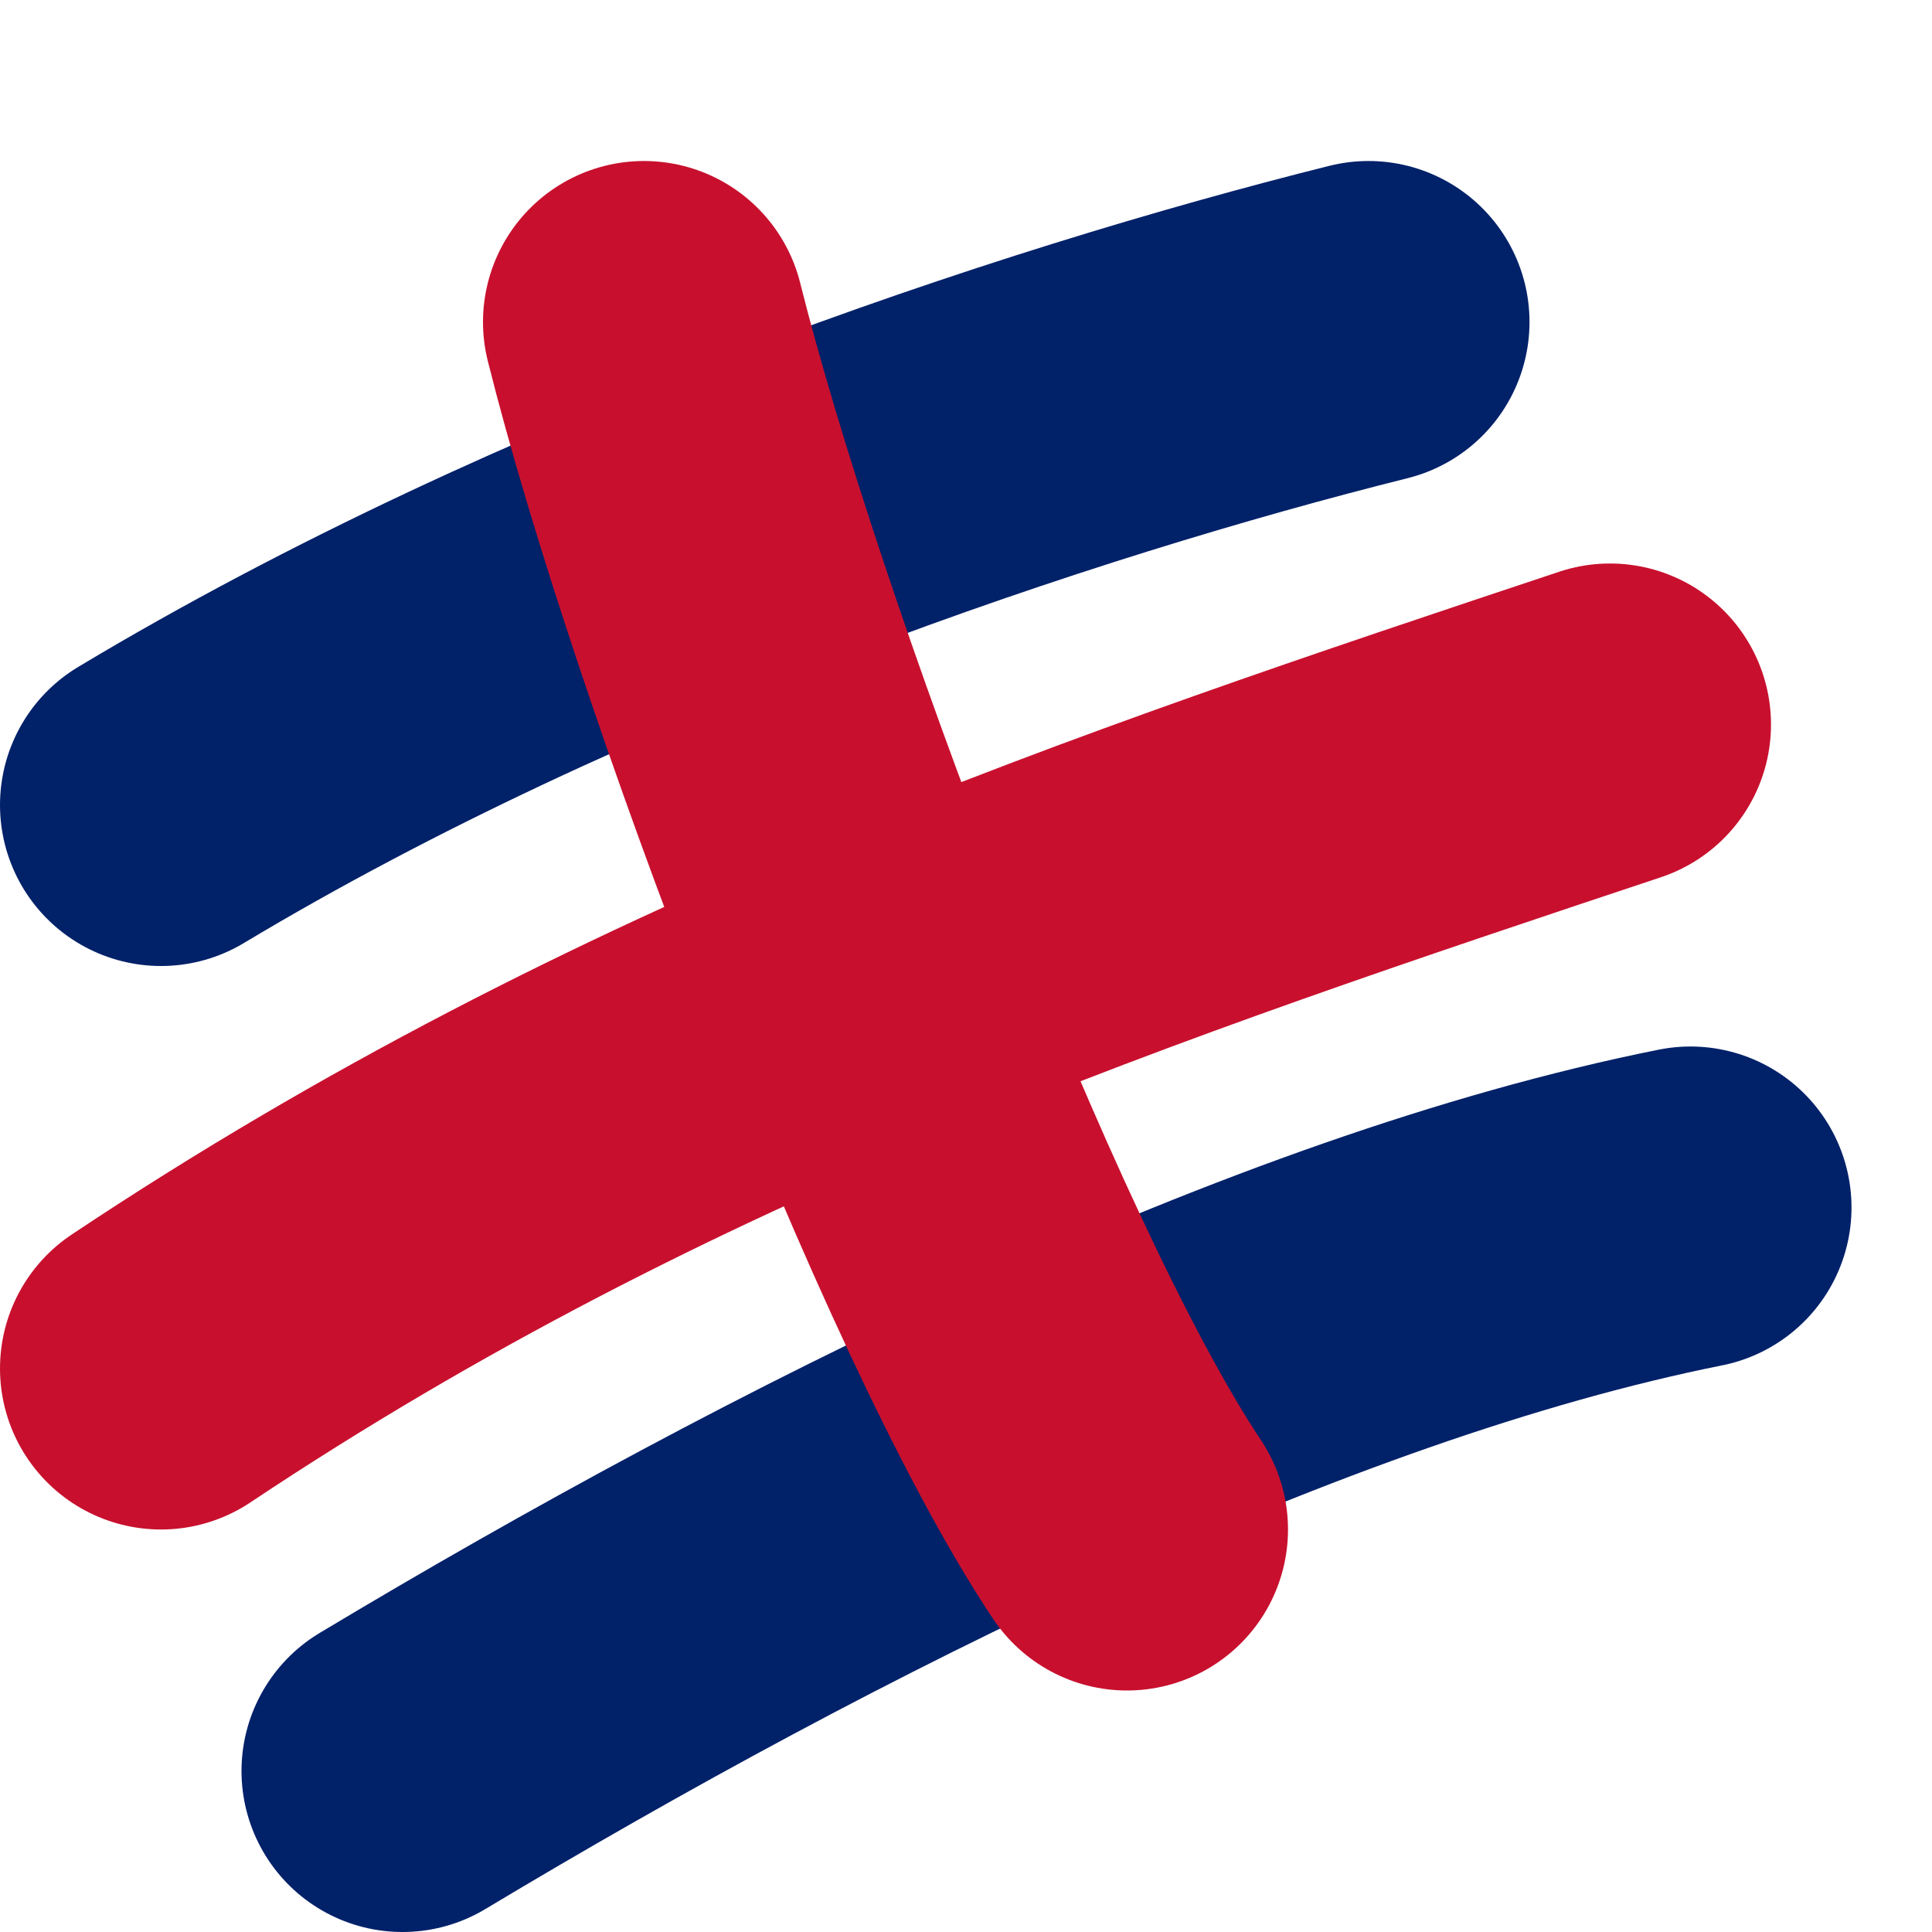 <svg width="12" height="12" viewBox="0 0 12 12" fill="none" xmlns="http://www.w3.org/2000/svg">
<path d="M1 5C3.5 3.5 6.5 2.5 8.5 2" stroke="#012169" stroke-width="2" stroke-linecap="round"/>
<path d="M2.5 11C5 9.5 8 8 10.5 7.5" stroke="#012169" stroke-width="2" stroke-linecap="round"/>
<path d="M1 8.5C4 6.5 7 5.5 10 4.5" stroke="#C8102E" stroke-width="2" stroke-linecap="round"/>
<path d="M4 2C4.5 4 6 8 7 9.5" stroke="#C8102E" stroke-width="2" stroke-linecap="round" stroke-linejoin="round"/>
</svg>
